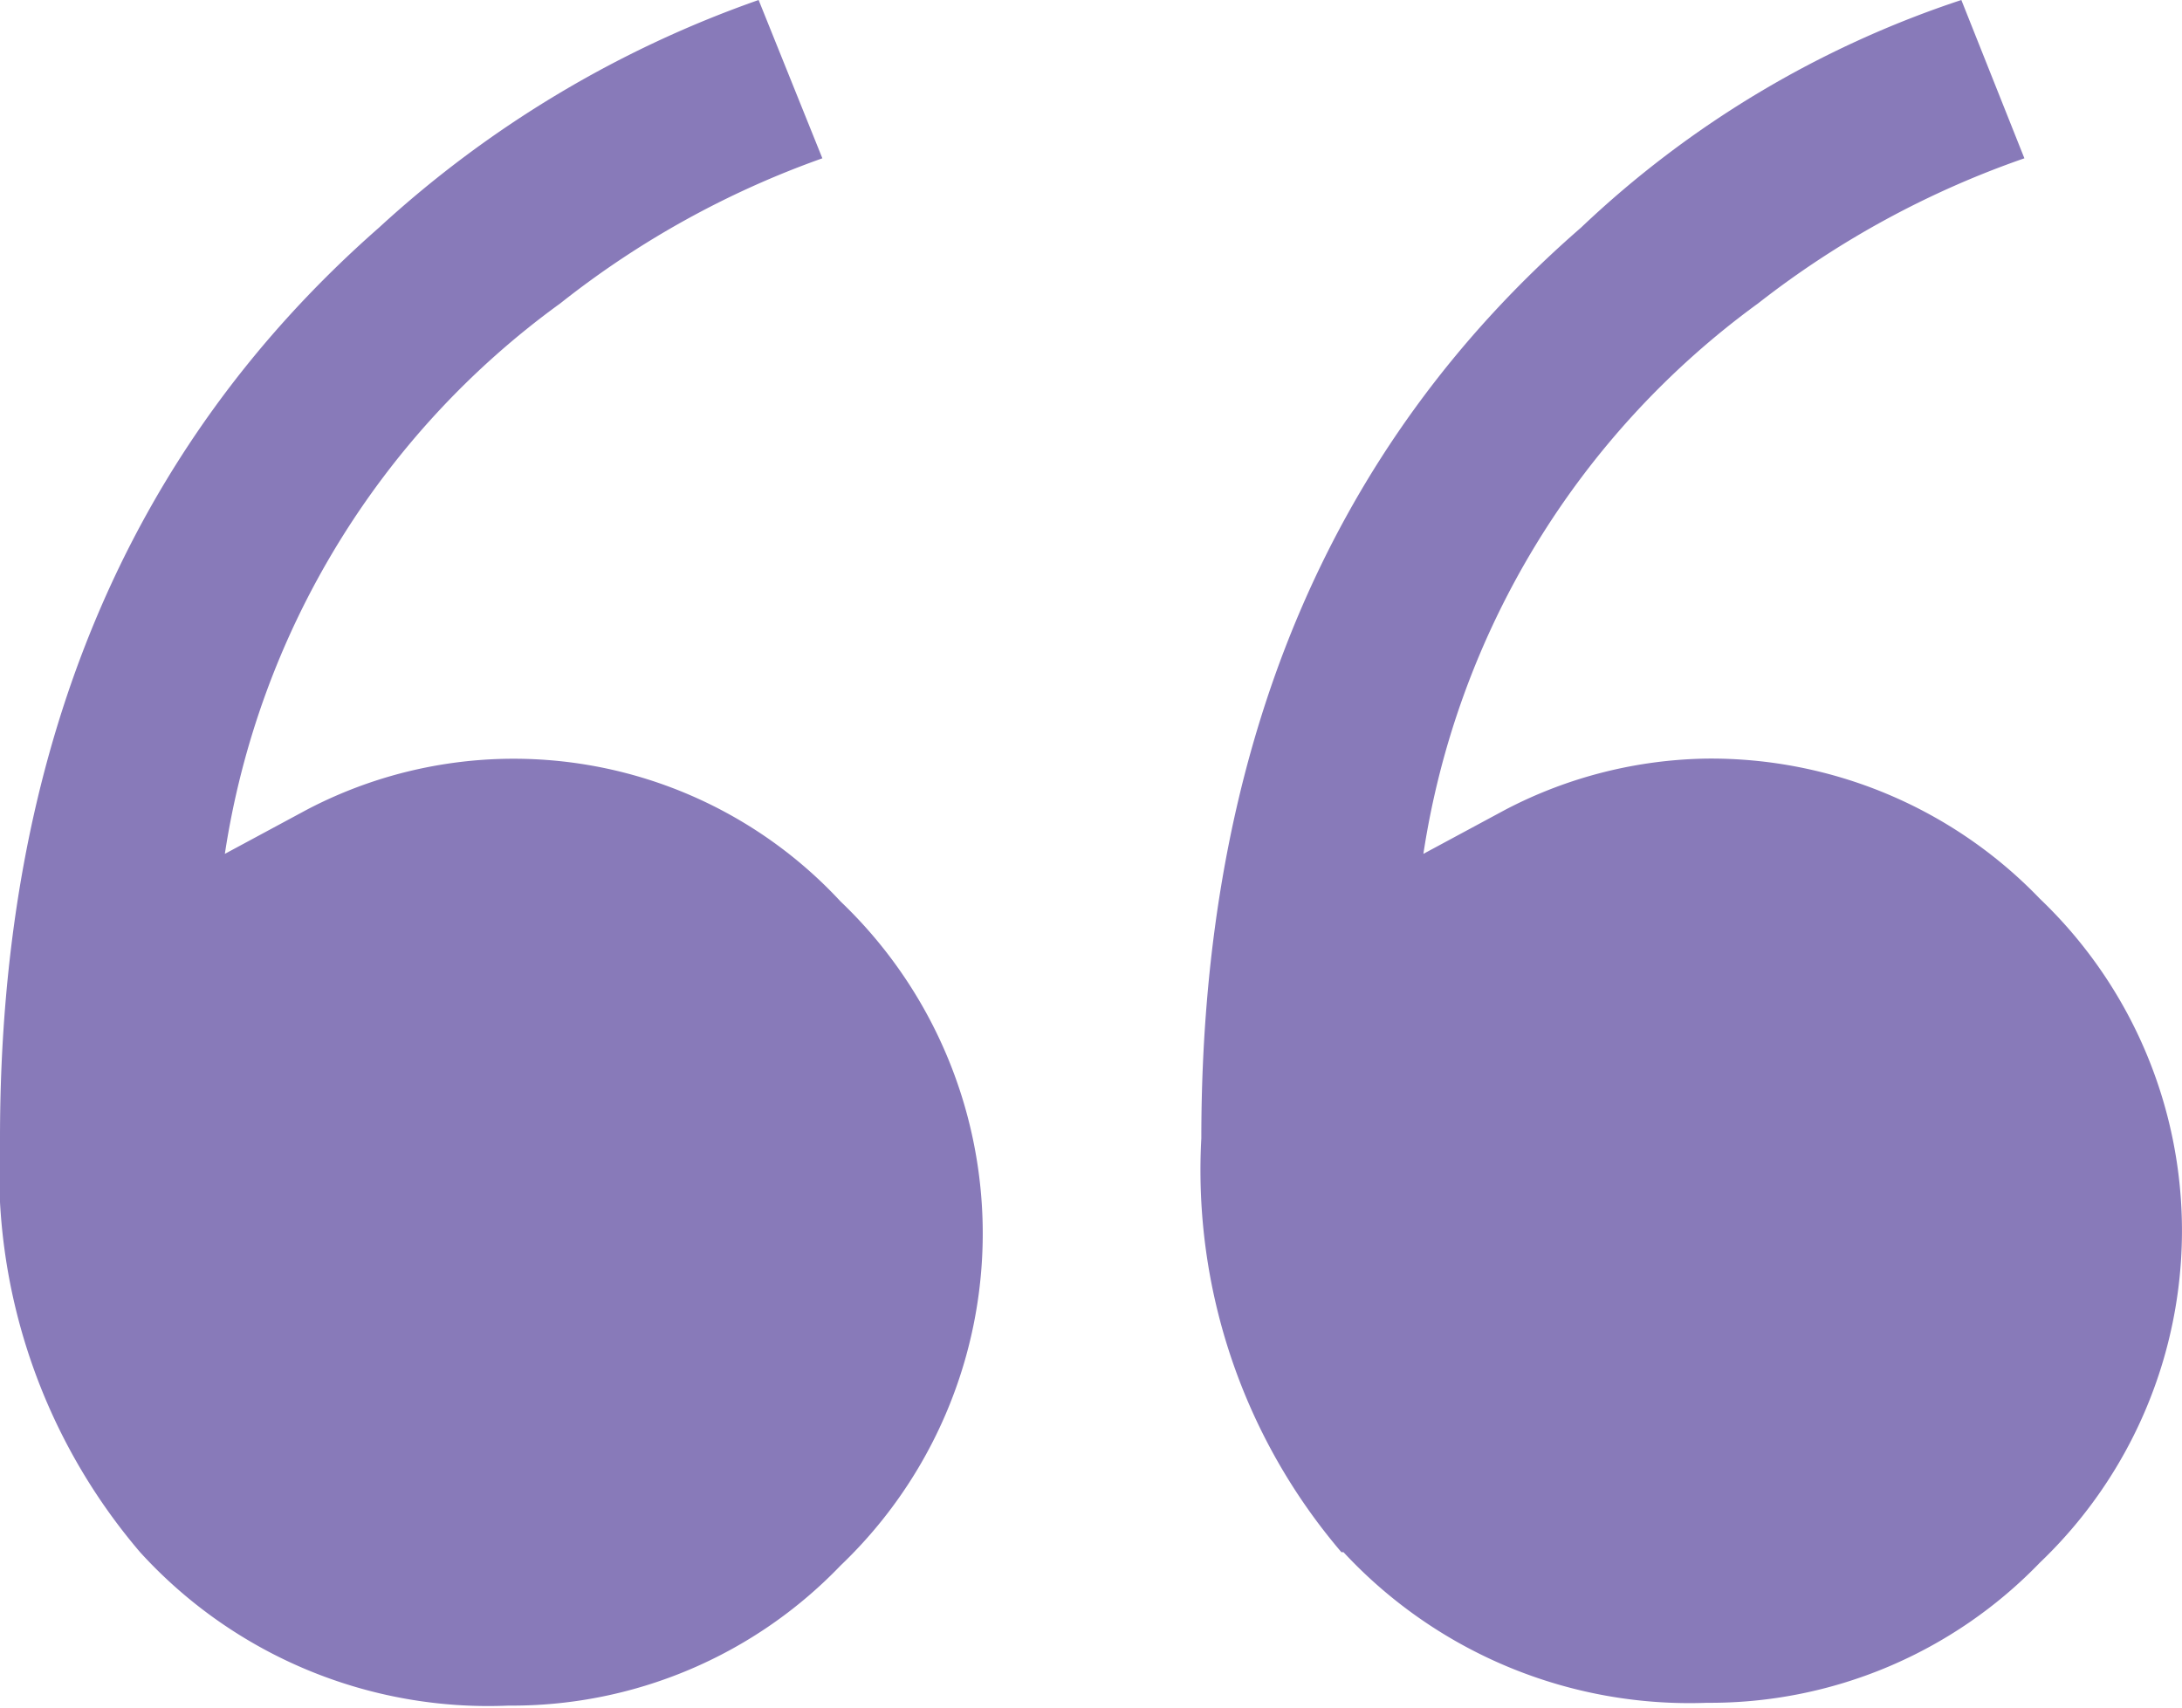 <svg id="Capa_1" data-name="Capa 1" xmlns="http://www.w3.org/2000/svg" viewBox="0 0 31.15 24.38"><defs><style>.cls-1{fill:#887ab9;}</style></defs><path class="cls-1" d="M2,22.16a8.4,8.4,0,0,1-2-5.91Q0,8,5.41,3.25A15.66,15.66,0,0,1,10.83,0l.91,2.26A13.05,13.05,0,0,0,8,4.33a11.91,11.91,0,0,0-4.79,7.86l1.17-.63A6.36,6.36,0,0,1,12,12.87a6.55,6.55,0,0,1,0,9.48,6.5,6.5,0,0,1-4.74,2A6.72,6.72,0,0,1,2,22.16Zm17.15,0a8.4,8.4,0,0,1-2-5.91q0-8.29,5.42-13A14.47,14.47,0,0,1,28,0l.9,2.26A13.18,13.18,0,0,0,25.1,4.33a11.94,11.94,0,0,0-4.78,7.86l1.17-.63a6.41,6.41,0,0,1,2.88-.73,6.51,6.51,0,0,1,4.75,2,6.55,6.55,0,0,1,0,9.48,6.54,6.54,0,0,1-4.75,2A6.74,6.74,0,0,1,19.18,22.16Z"/></svg>